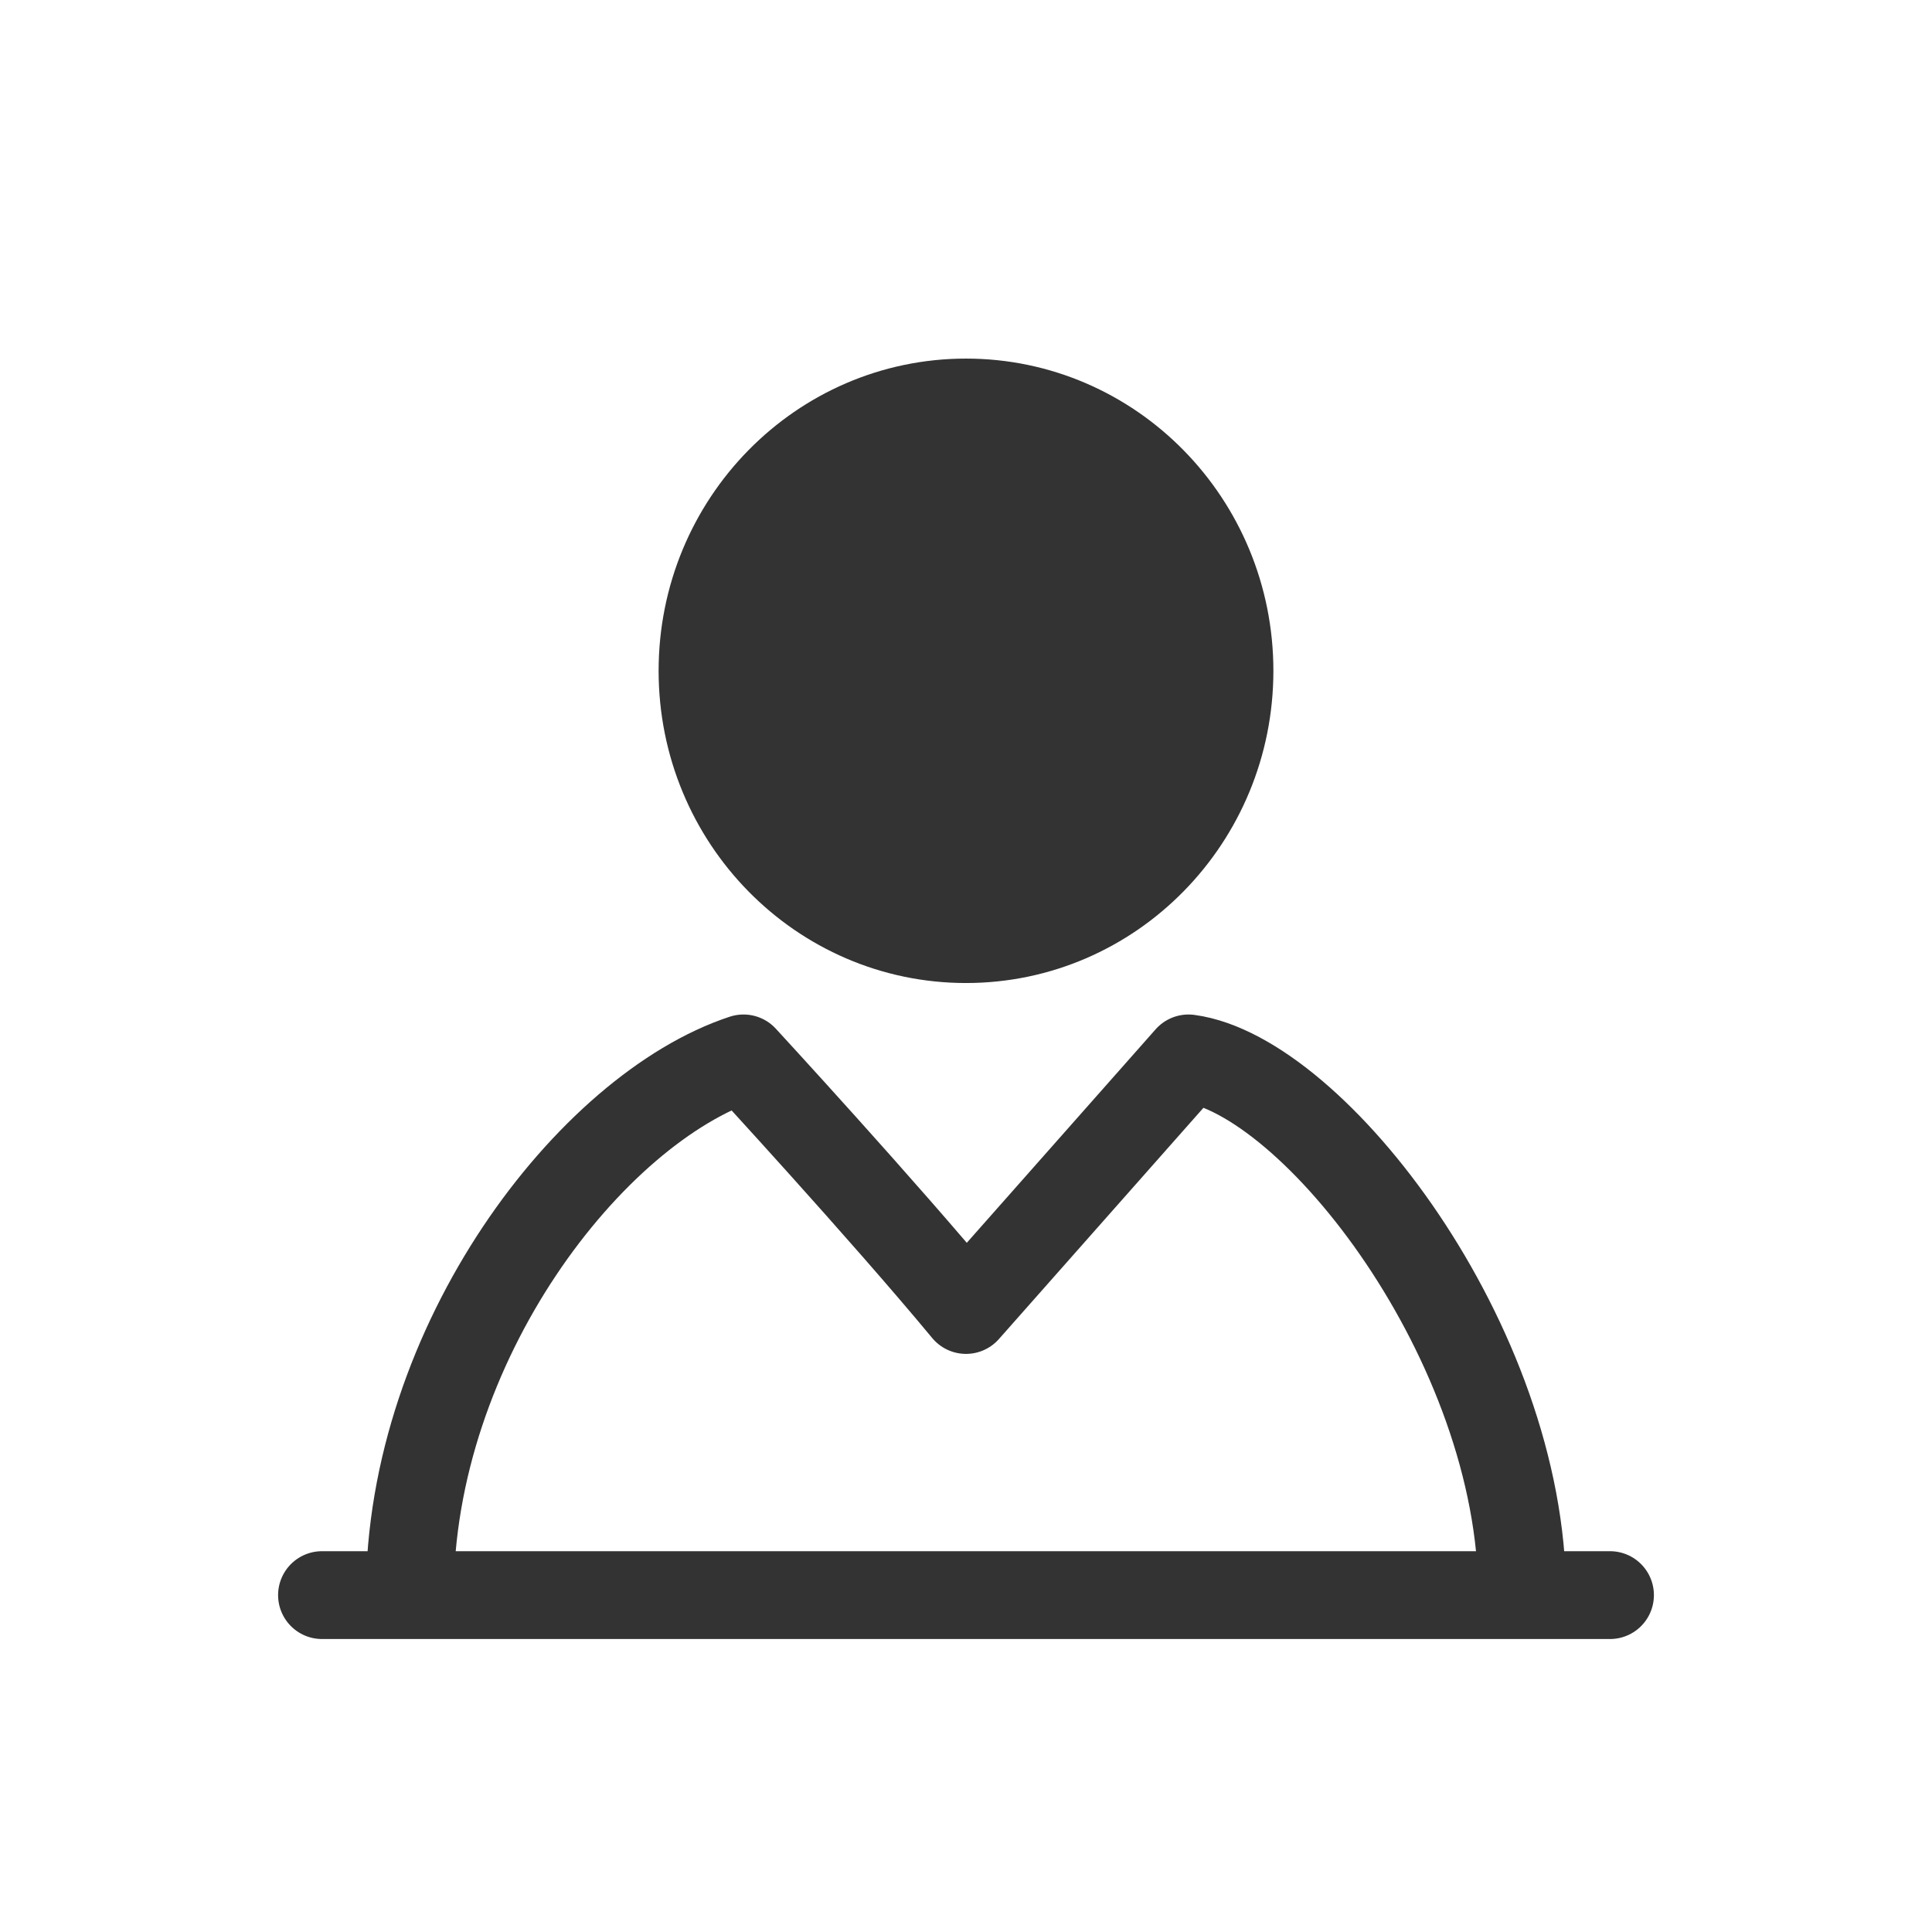 <?xml version="1.0" encoding="UTF-8"?>
<svg width="24px" height="24px" viewBox="0 0 24 24" version="1.1" xmlns="http://www.w3.org/2000/svg" xmlns:xlink="http://www.w3.org/1999/xlink">
    <title>Icon/Shape/People</title>
    <g id="Icon/Shape/People" stroke="none" stroke-width="1" fill="none" fill-rule="evenodd" stroke-linejoin="round">
        <g id="classroom" transform="translate(4, 5)" stroke="#333333" stroke-width="1.091">
            <ellipse id="Oval" fill="#333333" fill-rule="nonzero" cx="8" cy="3.333" rx="3.273" ry="3.333"></ellipse>
            <path d="M1.091,14.815 C1.091,11.69 3.336,8.773 5.236,8.148 C5.236,8.148 6.964,10.023 8,11.273 L10.764,8.148 C12.318,8.356 14.909,11.69 14.909,14.815" id="Path"></path>
            <line x1="0" y1="14.815" x2="16" y2="14.815" id="Path" stroke-linecap="round"></line>
        </g>
    </g>
</svg>